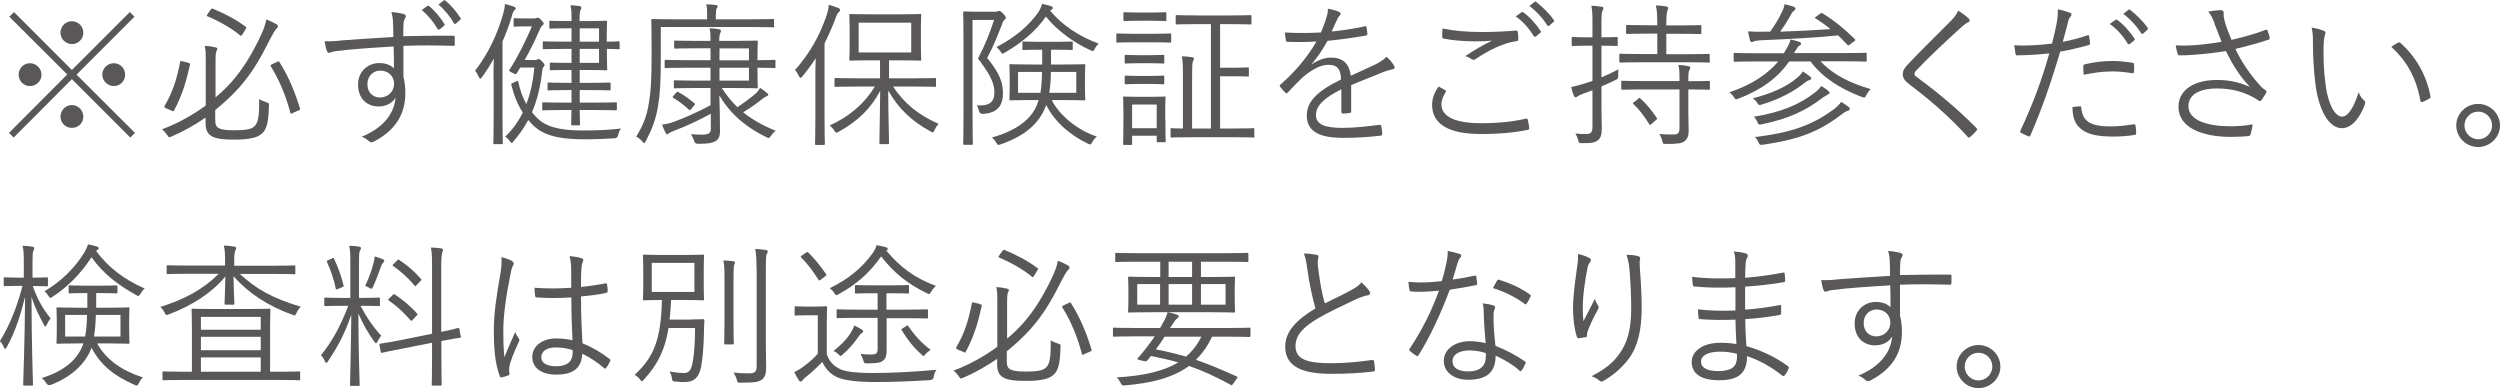 <svg id="_ベース" data-name="ベース" xmlns="http://www.w3.org/2000/svg" viewBox="0 0 155.42 24.13">
  <defs>
    <style>
      .cls-1 {
        fill: #595757;
      }
    </style>
  </defs>
  <path class="cls-1" d="M8.39,8.26l-.29.29-3.63-3.63-3.62,3.63-.29-.29,3.62-3.63L.58,1.04l.29-.29,3.6,3.6,3.6-3.6.29.29-3.6,3.6,3.64,3.63ZM2.58,4.64c0,.4-.32.71-.72.71s-.7-.32-.7-.71.31-.71.7-.71.72.33.72.71ZM5.18,2.03c0,.4-.32.71-.71.71s-.71-.32-.71-.71.32-.71.71-.71.71.32.71.71ZM5.18,7.25c0,.4-.32.7-.71.7s-.71-.31-.71-.7.32-.72.71-.72.71.33.71.72ZM7.78,4.64c0,.4-.31.71-.7.71s-.72-.32-.72-.71.32-.71.72-.71.7.33.7.71Z"/>
  <path class="cls-1" d="M13.39,6.06c.39-.32.72-.65,1-.96.66-.75,1.25-1.67,1.8-2.84.17-.36.3-.69.37-1.05.21.08.45.19.62.29.08.05.1.08.1.14s-.05.11-.1.15c-.09.1-.2.28-.41.68-.63,1.28-1.19,2.17-1.9,2.97-.42.47-.93.95-1.49,1.4v.61c0,.29.06.44.25.53.15.07.4.12.95.12.67,0,.95-.06,1.15-.18.3-.19.4-.59.38-1.77.11.09.28.15.46.21.16.05.16.06.15.23-.03,1.23-.2,1.58-.58,1.82-.26.17-.76.27-1.57.27-.73,0-1.06-.05-1.33-.17-.28-.14-.46-.33-.46-.88v-.32c-.63.43-1.33.84-2.1,1.17-.08.03-.12.05-.15.05-.05,0-.07-.04-.13-.13-.1-.14-.21-.27-.33-.36.99-.37,1.93-.9,2.72-1.48v-2.9c0-.31,0-.55-.06-.81.21,0,.47.05.65.09.09.02.13.05.13.09,0,.06-.02.09-.05.14-.04.07-.06.23-.06.59v2.32ZM11.68,3.9c.13.03.14.06.13.13-.23,1.05-.49,1.9-.99,2.84-.04.07-.06.06-.17,0l-.31-.13c-.13-.06-.13-.1-.11-.15.55-.94.77-1.73.97-2.74.02-.08.03-.06.17-.03l.3.07ZM13.09.62c.07-.1.08-.11.14-.08.8.33,1.5.71,2.04,1.12.07.05.06.06-.02.18l-.16.27c-.09.14-.11.14-.16.09-.52-.43-1.27-.87-2.02-1.18-.08-.03-.07-.05,0-.15l.17-.25ZM17.23,3.84c.11-.05.12-.04.15.03.61.96,1,1.99,1.26,2.84.03.08.03.12-.11.17l-.3.13c-.14.08-.16.07-.18,0-.26-.99-.65-1.98-1.21-2.88-.04-.06-.04-.09.1-.15l.28-.13Z"/>
  <path class="cls-1" d="M28.28,2.75c0,.09-.03.1-.13.1-1.03-.03-1.98-.04-3.07,0,0,.61,0,1.27,0,1.92.08.3.12.65.12,1.01,0,1.21-.52,2.25-1.88,2.98-.1.06-.17.09-.22.09-.06,0-.12-.03-.17-.08-.11-.1-.28-.21-.44-.27,1.38-.57,2.02-1.46,2.1-2.43-.21.37-.63.55-1.06.55-.66,0-1.27-.44-1.27-1.36,0-.82.61-1.34,1.32-1.34.37,0,.7.11.91.33,0-.47,0-.91-.02-1.36-1.38.08-2.68.17-3.6.29-.23.03-.35.1-.42.1-.06,0-.1-.03-.12-.1-.06-.13-.11-.36-.15-.62.33.02.65,0,1.21-.06.78-.06,1.77-.12,3.06-.2,0-.4,0-.59-.02-.9,0-.24-.03-.4-.1-.65.29.02.57.07.73.11.11.03.17.08.17.14,0,.06-.03.11-.07.17-.04.07-.06.13-.07.26-.02.21-.02.4-.02.82,1.07-.03,2.02-.03,3.09-.03.09,0,.11,0,.11.11v.41ZM22.84,5.23c0,.53.35.83.78.83.54,0,.88-.41.88-.85,0-.48-.36-.82-.86-.82-.42,0-.8.32-.8.84ZM26.57.37s.06-.02.1,0c.35.29.69.69.96,1.12.02.04.02.08-.02.11l-.28.23s-.1.03-.12-.02c-.24-.42-.57-.83-.99-1.19l.36-.26ZM27.57.03s.07-.04.11,0c.37.3.7.7.95,1.09.03.05.02.08-.03.12l-.26.23s-.08.04-.12-.02c-.22-.4-.53-.79-.96-1.17l.31-.24Z"/>
  <path class="cls-1" d="M30.68,4.88c0-.33,0-.81.02-1.24-.22.4-.46.78-.73,1.15-.05.06-.08.1-.11.1s-.06-.04-.09-.1c-.08-.17-.15-.3-.24-.39.81-1.03,1.39-2.27,1.74-3.5.07-.24.11-.43.12-.65.21.05.41.11.55.16.08.03.12.06.12.12,0,.04-.05.09-.09.12-.06.06-.11.17-.16.4-.16.52-.35,1.03-.57,1.53v4.8c0,1.02.02,1.47.02,1.51,0,.06,0,.07-.08.07h-.42c-.08,0-.09,0-.09-.07s.02-.49.02-1.51v-2.51ZM33.22,3.73c.1,0,.14,0,.18-.03.04-.02.06-.03.09-.03.04,0,.1.03.23.17.1.11.13.16.13.21s-.03.08-.06.11c-.05.05-.07.13-.08.23-.11,1.01-.32,1.85-.64,2.59.13.16.28.33.45.47.67.59,1.81.66,2.75.66s1.53-.03,2.34-.12c-.09.11-.15.25-.18.4q-.04.2-.23.21c-.57.03-1.11.06-1.87.06-1.14,0-2.31-.11-3.05-.75-.16-.13-.31-.29-.44-.45-.25.47-.56.91-.92,1.33-.05.07-.08.1-.11.1s-.07-.04-.12-.12c-.09-.12-.17-.2-.28-.28.43-.4.8-.91,1.09-1.49-.33-.52-.56-1.1-.71-1.72-.02-.07,0-.09.11-.13l.18-.09c.11-.05.12-.04.14.03.11.51.27.97.5,1.38.26-.67.42-1.42.5-2.27h-.88l-.2.34s-.04.07-.08.07-.11-.03-.22-.09c-.21-.11-.22-.12-.15-.21.52-.8.99-1.77,1.38-2.67h-.52c-.39,0-.48.02-.54.02-.07,0-.08,0-.08-.08v-.37c0-.07,0-.08.08-.08.06,0,.16.02.62.02h.49c.12,0,.16,0,.21-.03.03,0,.06-.02.09-.02.06,0,.11.02.25.17.1.1.13.15.13.19,0,.05-.03.08-.09.13-.06.05-.15.22-.22.39-.24.56-.53,1.14-.87,1.75h.59ZM38.53,2.98c0,.07,0,.08-.08.08-.05,0-.4-.02-.66-.02h-.06v.35c0,.62.02.84.02.89,0,.08,0,.09-.08.09-.05,0-.35-.02-1.13-.02h-.5v.8h.72c.81,0,1.07-.02,1.12-.02.07,0,.08,0,.08.08v.33c0,.07,0,.08-.08.08-.05,0-.31-.02-1.12-.02h-.72v.78h1c.89,0,1.19-.02,1.23-.02.07,0,.08,0,.08.08v.34c0,.07,0,.08-.08.08-.05,0-.35-.02-1.23-.02h-1c0,.56.02.84.02.87,0,.07,0,.08-.08.08h-.39c-.07,0-.08,0-.08-.08,0-.03,0-.31.02-.87h-.52c-.89,0-1.18.02-1.23.02-.07,0-.07,0-.07-.08v-.34c0-.07,0-.08.07-.08.06,0,.35.02,1.23.02h.52v-.78h-.29c-.81,0-1.07.02-1.12.02-.07,0-.08,0-.08-.08v-.33c0-.07,0-.08.08-.08.05,0,.31.02,1.12.02h.29v-.8h-.34c-.68,0-.89.02-.93.02-.07,0-.08,0-.08-.09v-.31c0-.07,0-.08.08-.08.05,0,.25.02.93.02h.34v-.87h-.4c-.95,0-1.25.02-1.31.02-.07,0-.08,0-.08-.08v-.33c0-.07,0-.08.08-.08.06,0,.37.02,1.31.02h.4v-.83h-.27c-.76,0-.98.02-1.03.02-.07,0-.08,0-.08-.08v-.33c0-.07,0-.08.08-.08.05,0,.27.02,1.03.02h.27v-.04c0-.5,0-.71-.07-.94.25,0,.4.03.56.05.07,0,.12.04.12.09s0,.09-.04.13c-.04.07-.07.22-.07.62v.09h.5c.78,0,1.08-.02,1.13-.02.07,0,.08,0,.08.08,0,.05-.02.29-.02.91v.31h.06c.27,0,.62-.02.66-.02.07,0,.08,0,.08.08v.33ZM37.24,1.76h-1.2v.83h1.2v-.83ZM37.24,3.04h-1.2v.87h1.2v-.87Z"/>
  <path class="cls-1" d="M48.14,1.61c0,.08,0,.09-.08.09-.05,0-.38-.02-1.33-.02h-5.65v2c0,1.45-.05,2.2-.17,2.91-.14.82-.36,1.43-.77,2.19-.04.08-.06.12-.09.12s-.06-.04-.12-.11c-.1-.12-.26-.24-.38-.3.42-.66.67-1.3.79-2.08.12-.75.17-1.3.17-3.22,0-1.32-.02-1.88-.02-1.93,0-.07,0-.08.08-.08.05,0,.39.02,1.34.02h2.05v-.21c0-.41,0-.54-.06-.72.23,0,.38.02.59.04.08,0,.12.03.12.08,0,.06-.03.09-.06.14-.03.07-.05.18-.05.47v.2h2.21c.96,0,1.28-.02,1.33-.02.07,0,.08,0,.08.08v.36ZM44.87,5.47c.3.46.62.85.97,1.19.42-.27.71-.49,1.1-.81.14-.13.25-.26.31-.39.19.12.32.22.42.31.07.06.09.08.09.12s-.04.08-.11.1c-.07.03-.13.06-.26.16-.37.3-.71.54-1.19.83.6.48,1.27.85,2.03,1.15-.12.08-.21.18-.3.31-.07.1-.1.14-.14.14-.03,0-.07-.02-.14-.05-1.04-.51-2.13-1.25-2.93-2.6.02.75.04,1.44.04,2.22,0,.32-.08.52-.32.65-.18.09-.44.14-1.05.14q-.19,0-.24-.19c-.05-.14-.12-.28-.19-.41.23.02.46.03.68.03.39,0,.55-.09.55-.35v-.95c-.66.36-1.45.74-2.24,1.04-.18.07-.31.13-.36.17-.04.04-.08.07-.12.07-.03,0-.06-.03-.09-.09-.08-.14-.15-.32-.22-.51.28-.04.49-.09.71-.17.69-.25,1.56-.64,2.3-1.04v-1.07h-.97c-.89,0-1.19.02-1.23.02-.07,0-.08,0-.08-.08v-.34c0-.07,0-.08.08-.08.05,0,.35.02,1.23.02h.97v-.8h-1.45c-.95,0-1.26.02-1.32.02-.07,0-.08,0-.08-.08v-.35c0-.07,0-.08.08-.08.06,0,.37.02,1.32.02h1.45v-.74h-.89c-.94,0-1.24.02-1.29.02-.07,0-.08,0-.08-.08v-.34c0-.07,0-.08.08-.08.05,0,.36.02,1.29.02h.89c0-.31,0-.53-.06-.78.25,0,.41.03.59.06.07,0,.12.04.12.08,0,.05-.02.1-.05.17-.03.08-.06.23-.06.47h.93c.95,0,1.34-.02,1.39-.02.07,0,.08,0,.08.08,0,.05-.02.29-.02.88v.26c.7,0,.99-.02,1.04-.02.07,0,.08,0,.08.08v.36c0,.06,0,.07-.08.07-.05,0-.34-.02-1.04-.02v.31c0,.59.02.83.02.89,0,.07,0,.08-.08.08-.05,0-.43-.02-1.39-.02h-.78ZM42.03,5.77c.08-.07.1-.09.15-.04.38.21.66.41.99.69.06.05.05.06-.03.15l-.15.19c-.1.1-.12.1-.18.04-.32-.29-.6-.51-.96-.72-.06-.04-.05-.05.04-.15l.14-.16ZM46.56,3.01h-1.83v.74h1.83v-.74ZM46.56,4.21h-1.83v.8h1.83v-.8Z"/>
  <path class="cls-1" d="M50.69,5c0-.37,0-.91.02-1.38-.24.38-.52.76-.83,1.13-.05.06-.08.09-.11.09-.04,0-.06-.04-.1-.11-.08-.16-.16-.29-.25-.37.95-1.08,1.54-2.15,1.97-3.41.08-.24.12-.46.13-.65.23.06.41.12.6.2.07.03.11.06.11.11,0,.06-.02.09-.08.14-.06.05-.12.14-.2.37-.2.53-.42,1.05-.69,1.57v4.74c0,1.01.02,1.45.02,1.5,0,.07,0,.08-.08.08h-.46c-.06,0-.07,0-.07-.08,0-.05.02-.48.02-1.5v-2.43ZM55.52,5.38c.71,1.06,1.52,1.73,2.83,2.32-.11.12-.19.25-.26.4-.04.1-.06.13-.1.13-.03,0-.08-.02-.14-.06-1.16-.63-2-1.42-2.63-2.54,0,1.49.05,2.86.05,3.25,0,.07,0,.08-.08.08h-.44c-.07,0-.08,0-.08-.08,0-.39.04-1.75.05-3.23-.58,1.08-1.35,1.86-2.58,2.54-.07.04-.11.06-.14.06s-.08-.04-.13-.13c-.08-.13-.18-.23-.29-.32,1.26-.57,2.17-1.38,2.81-2.42h-1.06c-.98,0-1.31.02-1.37.02-.07,0-.08,0-.08-.08v-.39c0-.07,0-.08.08-.08.06,0,.39.02,1.37.02h1.38v-1.12h-.61c-.87,0-1.17.02-1.22.02-.07,0-.08,0-.08-.08,0-.06.02-.26.02-.84v-1.07c0-.58-.02-.78-.02-.83,0-.07,0-.08.08-.08.05,0,.35.02,1.22.02h1.88c.87,0,1.16-.02,1.21-.02.07,0,.08,0,.08.08,0,.05-.02.25-.02.83v1.07c0,.58.02.79.02.84,0,.07,0,.08-.08.08-.05,0-.34-.02-1.21-.02h-.71v1.12h1.48c.98,0,1.31-.02,1.36-.02.07,0,.08,0,.08.08v.39c0,.07,0,.08-.08.08-.05,0-.38-.02-1.36-.02h-1.21ZM56.65,1.41h-3.27v1.85h3.27v-1.85Z"/>
  <path class="cls-1" d="M61.79.73c.12,0,.19,0,.23-.03.02,0,.06-.02.1-.02.06,0,.11.03.24.16.14.15.17.22.17.26,0,.05-.03.09-.08.13-.07.07-.12.16-.17.32-.28.71-.5,1.28-.91,2.05.83,1.02.98,1.58.98,2.21,0,.7-.29,1.22-1.26,1.27q-.19,0-.23-.19c-.03-.14-.07-.25-.14-.34.78.05,1.1-.2,1.1-.79,0-.55-.22-1.08-1.02-2.12.48-.94.71-1.53,1-2.4h-1.34v5.69c0,1.34.02,1.94.02,2s0,.07-.08.07h-.44c-.07,0-.08,0-.08-.07s.02-.62.02-1.98V2.79c0-1.37-.02-1.95-.02-2,0-.07,0-.08.08-.08.06,0,.25.02.7.02h1.13ZM65.39,6.23c.51,1,1.66,1.89,2.8,2.26-.1.08-.21.2-.29.35-.06.11-.09.14-.14.14-.03,0-.07-.02-.13-.05-1.06-.51-2.03-1.3-2.59-2.4l-.06.15c-.38.95-1.2,1.75-2.76,2.29-.17.06-.19.07-.28-.09-.08-.14-.17-.25-.28-.33,1.6-.45,2.46-1.17,2.81-2.04.04-.1.07-.19.1-.29h-.48c-.9,0-1.21.02-1.27.02s-.07,0-.07-.08c0-.05.02-.2.02-.7v-.69c0-.49-.02-.66-.02-.7,0-.07,0-.08.07-.08s.38.02,1.27.02h.7v-.92h-.18c-.71,0-.92.02-.97.02-.07,0-.08,0-.08-.08v-.37c0-.07,0-.08.08-.08.06,0,.26.02.97.02h1.04c.7,0,.92-.02.96-.02.07,0,.08,0,.08.08v.37c0,.07,0,.08-.08.08-.05,0-.26-.02-.96-.02h-.31v.92h.8c.89,0,1.21-.02,1.25-.02.07,0,.08,0,.08.08,0,.05-.02.21-.02.7v.69c0,.5.02.66.02.7,0,.07,0,.08-.08.08-.05,0-.37-.02-1.25-.02h-.74ZM68.06,3.03c-.05.11-.08.14-.13.14-.04,0-.09-.02-.15-.05-1.02-.47-2.04-1.2-2.76-2.09-.6.88-1.48,1.62-2.55,2.24-.07.04-.11.07-.14.07s-.07-.05-.13-.14c-.06-.09-.14-.19-.25-.27,1.21-.65,1.99-1.32,2.58-2.14.13-.17.2-.38.25-.55.21.04.39.09.55.14.08.03.12.06.12.11,0,.04-.02.08-.07.11-.04.02-.08.04-.1.06.77.92,1.8,1.6,3.02,2.05-.1.1-.19.21-.25.34ZM63.29,4.47v1.3h1.39c.07-.38.09-.8.1-1.3h-1.49ZM66.91,4.47h-1.58c0,.49-.04.93-.1,1.3h1.68v-1.3Z"/>
  <path class="cls-1" d="M72.81,2.56c0,.08,0,.09-.08.09-.05,0-.28-.02-1.01-.02h-1.23c-.73,0-.96.02-1.01.02-.07,0-.08,0-.08-.09v-.4c0-.07,0-.08.08-.08.05,0,.28.02,1.01.02h1.23c.73,0,.96-.02,1.01-.02.07,0,.08,0,.08.08v.4ZM72.45,7.4c0,1.13.02,1.31.02,1.36,0,.07,0,.08-.08.08h-.4c-.07,0-.08,0-.08-.08v-.32h-1.53v.49c0,.07,0,.08-.08.08h-.4c-.07,0-.08,0-.08-.08,0-.05.02-.24.02-1.42v-.59c0-.59-.02-.79-.02-.84,0-.07,0-.08.08-.08.05,0,.24.02.85.02h.77c.62,0,.8-.02.86-.02.07,0,.08,0,.08.08,0,.04-.02.24-.02.68v.63ZM72.51,1.23c0,.07,0,.08-.08.08-.06,0-.23-.02-.85-.02h-.81c-.62,0-.8.02-.85.02-.07,0-.08,0-.08-.08v-.39c0-.07,0-.08.08-.08.05,0,.23.02.85.02h.81c.62,0,.79-.02.85-.02.07,0,.08,0,.08.08v.39ZM72.38,3.87c0,.07,0,.08-.09.08-.05,0-.2-.02-.79-.02h-.7c-.59,0-.75.02-.8.02-.07,0-.08,0-.08-.08v-.38c0-.07,0-.08.08-.08.05,0,.21.02.8.02h.7c.59,0,.74-.02.79-.02.08,0,.09,0,.09.08v.38ZM72.38,5.16c0,.07,0,.08-.09.08-.05,0-.2-.02-.79-.02h-.7c-.59,0-.75.02-.8.02-.07,0-.08,0-.08-.08v-.38c0-.07,0-.08.08-.08.05,0,.21.02.8.02h.7c.59,0,.74-.02.79-.02.08,0,.09,0,.09.08v.38ZM71.91,6.5h-1.53v1.47h1.53v-1.47ZM77.99,8.47c0,.07,0,.08-.07.08s-.38-.02-1.31-.02h-2.46c-.95,0-1.25.02-1.3.02-.07,0-.08,0-.08-.08v-.42c0-.07,0-.08.08-.08.03,0,.22.02.69.02v-3.18c0-.65,0-1-.07-1.31.23,0,.41.02.63.06.08,0,.12.04.12.08,0,.08-.03.12-.06.18-.04.11-.05.36-.05.99v3.18h1.17V1.5h-.88c-.89,0-1.19.02-1.23.02-.07,0-.08,0-.08-.08v-.42c0-.07,0-.08.08-.08.05,0,.35.02,1.23.02h2.08c.9,0,1.2-.02,1.24-.02.07,0,.08,0,.08.08v.42c0,.07,0,.08-.08.08-.05,0-.35-.02-1.24-.02h-.63v2.71h.98c.53,0,.67-.02.73-.02.07,0,.08,0,.08.08v.41c0,.07,0,.08-.08.08-.06,0-.2-.02-.73-.02h-.98v3.25h.75c.94,0,1.25-.02,1.31-.02s.07,0,.07.08v.42Z"/>
  <path class="cls-1" d="M84.01,6.9c0,.08-.02.11-.11.12-.1.02-.29.04-.42.04-.06,0-.09-.05-.09-.12,0-.42,0-.9,0-1.39-1.06.53-1.58,1.02-1.58,1.6s.53.8,1.65.8c.8,0,1.59-.1,2.3-.19.05,0,.09,0,.11.07.03.14.06.34.06.47,0,.09-.04.13-.08.13-.69.09-1.48.14-2.38.14-1.35,0-2.23-.35-2.23-1.38,0-.81.53-1.47,2.13-2.25-.02-.66-.24-.92-.81-.91-.41,0-.96.25-1.58.78-.35.33-.58.58-.92.94-.06.07-.1.07-.14.02-.1-.09-.26-.27-.34-.38-.03-.06-.04-.08.02-.13.88-.76,1.68-1.7,2.24-2.68-.6.04-1.19.04-1.79.02-.08,0-.1-.03-.11-.1-.02-.12-.05-.33-.06-.48.7.04,1.46.04,2.24,0,.12-.29.25-.61.35-.96.05-.16.09-.31.08-.52.28.05.56.13.72.21.1.05.1.14.02.21-.04.04-.1.11-.17.27-.12.24-.2.44-.33.73.67-.07,1.37-.17,2.04-.32.08-.02.1-.02.12.04.02.13.05.27.06.42,0,.07-.02.1-.13.12-.76.13-1.58.24-2.35.32-.33.59-.64,1.04-.98,1.44v.02c.41-.29.84-.42,1.21-.42.71,0,1.14.38,1.21,1.13.47-.21,1.02-.46,1.5-.69.28-.13.53-.29.73-.49.22.19.41.44.47.56.08.14,0,.2-.1.22-.12.02-.31.07-.53.15-.73.31-1.34.53-2.04.83v1.62Z"/>
  <path class="cls-1" d="M89.84,5.6c.06.03.07.07.03.13-.12.2-.26.48-.26.75,0,.79.89,1.18,2.47,1.18,1.13,0,2.04-.11,2.77-.28.09-.02.12,0,.13.07.03.11.07.35.09.5,0,.08-.03.11-.12.13-.75.15-1.6.25-2.92.25-1.88,0-3-.57-3-1.81,0-.41.15-.78.4-1.14.14.07.29.15.42.23ZM92.1,1.99c.7,0,1.47-.03,2.13-.09.09,0,.12.02.13.09.02.12.03.26.03.43,0,.11-.04.14-.14.14-.81.12-1.7.56-2.5,1.1-.09.07-.18.08-.27.02-.12-.09-.24-.15-.39-.19.61-.41,1.16-.72,1.66-.96-.32.03-.74.04-1.04.04-.63,0-1.37-.05-1.96-.17-.06,0-.09-.04-.09-.14,0-.12,0-.33.02-.49.65.14,1.48.22,2.41.22ZM94.58.76s.07-.03.11,0c.39.27.81.74,1.09,1.17.03.04.02.08-.02.11l-.28.23s-.1.03-.13-.02c-.28-.47-.68-.93-1.12-1.23l.35-.25ZM95.39.12s.07-.04.11,0c.39.3.82.72,1.1,1.13.03.05.02.08-.03.12l-.26.23s-.08.04-.12-.02c-.24-.4-.66-.87-1.11-1.21l.31-.24Z"/>
  <path class="cls-1" d="M99.56,4.81c.34-.14.69-.31,1.06-.5-.02.12-.02.25-.02.38,0,.2-.02.21-.18.29-.29.14-.57.27-.86.39v1.14c0,.63.02,1.08.02,1.45,0,.46-.08.64-.26.77-.18.14-.38.17-.95.17-.19,0-.21,0-.26-.19-.04-.16-.1-.29-.17-.41.22.03.39.03.69.03.28,0,.37-.12.37-.46v-2.26c-.19.08-.38.14-.57.21-.21.08-.31.13-.36.17-.04.04-.08.06-.12.06-.04,0-.07-.02-.1-.09-.07-.15-.13-.36-.17-.55.25-.05.5-.12.86-.23.15-.05.31-.1.46-.15v-2.19h-.31c-.66,0-.85.02-.9.02-.07,0-.08,0-.08-.08v-.4c0-.07,0-.08.08-.08.05,0,.24.02.9.02h.31v-.78c0-.59,0-.86-.07-1.18.24,0,.44.03.63.06.08,0,.12.04.12.08,0,.08-.03.12-.06.18-.05.11-.06.29-.06.84v.8h.03c.66,0,.85-.02.9-.02.07,0,.08,0,.08.08v.4c0,.07,0,.08-.08.08-.05,0-.24-.02-.9-.02h-.03v1.98ZM106.3,3.81c0,.07,0,.08-.08.08-.05,0-.38-.02-1.33-.02h-2.81c-.96,0-1.28.02-1.33.02-.07,0-.08,0-.08-.08v-.4c0-.06,0-.07.08-.07.05,0,.38.02,1.33.02h.95v-1.27h-.63c-.89,0-1.17.02-1.22.02-.08,0-.09,0-.09-.08v-.4c0-.07,0-.08.09-.08.05,0,.33.02,1.22.02h.63c0-.67-.02-.94-.09-1.23.26,0,.45.03.64.06.07,0,.13.05.13.09,0,.06-.02.1-.05.17-.04.12-.07.31-.07.92h.87c.9,0,1.19-.02,1.23-.02.07,0,.08,0,.08.08v.4c0,.07,0,.08-.08.08-.05,0-.34-.02-1.23-.02h-.87v1.27h1.29c.96,0,1.28-.02,1.33-.02.07,0,.08,0,.08.07v.4ZM106.3,5.5c0,.07,0,.08-.08.08-.05,0-.36-.02-1.26-.02v1.34c0,.43.02.85.02,1.23,0,.29-.06.5-.27.66-.16.12-.46.16-1.13.16-.18,0-.19,0-.24-.19-.04-.16-.11-.33-.19-.43.3.03.63.04.95.03.19,0,.31-.1.31-.37v-2.43h-2.22c-.95,0-1.26.02-1.32.02-.07,0-.08,0-.08-.08v-.4c0-.07,0-.08.08-.08.06,0,.37.02,1.32.02h2.22c0-.51,0-.77-.07-1,.23,0,.47.04.62.07.08.02.12.06.12.09,0,.07-.04.12-.06.16-.05.1-.06.23-.06.64v.05c.91,0,1.22-.02,1.26-.02.07,0,.08,0,.08.08v.4ZM101.83,6.14c.09-.07.11-.06.15-.02.39.35.71.76,1.02,1.21.04.06.03.06-.06.14l-.25.22c-.12.1-.13.09-.17.02-.26-.44-.59-.88-.97-1.24-.06-.06-.05-.07.06-.14l.22-.17Z"/>
  <path class="cls-1" d="M113.18,3.81c.74.81,1.83,1.36,3.12,1.73-.1.09-.19.22-.27.36-.09.18-.1.19-.28.13-1.37-.52-2.47-1.23-3.19-2.21h-1.33c-.66.96-1.66,1.74-3.15,2.31-.18.07-.2.05-.3-.11-.07-.11-.16-.2-.27-.28,1.46-.49,2.43-1.19,3.04-1.92h-1.42c-.92,0-1.22.02-1.27.02-.07,0-.08,0-.08-.08v-.39c0-.07,0-.08.08-.08.06,0,.36.02,1.27.02h1.77c.31-.52.38-.68.41-.86.22.05.41.1.55.15.09.04.11.07.11.12,0,.05-.06.09-.11.12-.08.05-.14.13-.33.46h3.16c.93,0,1.23-.02,1.27-.02.08,0,.09,0,.09.08v.39c0,.07,0,.08-.09.08-.05,0-.35-.02-1.27-.02h-1.51ZM113.12.88c.11-.08.13-.09.2-.04.7.43,1.32.93,1.99,1.59.05.06.05.08-.06.15l-.22.17c-.12.09-.13.09-.19.03-.19-.21-.38-.4-.57-.58-1.58.15-3.02.23-4.52.29-.49.02-.67.05-.73.09-.05.03-.09.04-.12.04-.05,0-.09-.05-.11-.13-.04-.16-.09-.37-.12-.54.42.03.7.03.98.02.12,0,.26,0,.4,0,.37-.53.54-.84.72-1.21.11-.2.14-.34.18-.5.21.05.4.11.54.15.09.03.13.08.13.13,0,.06-.07.11-.12.15-.08.07-.15.19-.24.36-.18.32-.32.54-.59.92,1.11-.04,2.16-.09,3.12-.16-.28-.24-.58-.45-.91-.66-.07-.04-.07-.07.06-.14l.16-.12ZM112.48,4.98c-.12.04-.19.09-.33.2-.59.47-1.44.96-2.63,1.32-.17.05-.18.04-.29-.12-.07-.12-.16-.2-.26-.27,1.23-.31,2.13-.75,2.7-1.23.15-.12.32-.29.41-.44.15.1.33.22.42.3.09.06.1.1.1.14,0,.04-.04.08-.12.11ZM113.63,5.88c-.08.04-.18.1-.29.17-1.02.8-2.14,1.34-3.83,1.68-.17.03-.19.02-.26-.15-.05-.12-.14-.25-.22-.32,1.72-.29,2.83-.75,3.83-1.53.15-.12.29-.27.37-.38.16.1.32.2.43.3.06.05.08.08.08.12s-.04.08-.11.11ZM114.88,6.88c-.06.02-.16.06-.35.2-1.38,1.07-2.65,1.59-4.95,1.92-.17.02-.19,0-.26-.15-.06-.14-.13-.25-.22-.33,2.15-.26,3.5-.69,4.91-1.73.19-.14.35-.3.45-.46.17.11.35.22.47.32.06.05.07.08.07.13,0,.04-.05.09-.12.11Z"/>
  <path class="cls-1" d="M122.38,1.14s.07.09.07.12c0,.06-.04.1-.1.13-.12.05-.21.12-.36.25-.95.86-2.12,1.95-2.84,2.72-.1.1-.13.17-.13.24s.04.12.12.17c1.19.88,2.47,1.91,3.72,3.18.07.08.09.1,0,.19-.12.13-.27.28-.37.37-.08.06-.12.07-.18-.02-1.25-1.38-2.5-2.41-3.64-3.27-.26-.2-.38-.38-.38-.61s.12-.4.34-.63c.78-.83,1.83-1.85,2.69-2.72.19-.2.31-.37.42-.6.22.14.48.33.62.46Z"/>
  <path class="cls-1" d="M129.76,2.19c.08-.02.11,0,.12.07.02.12.04.28.05.4,0,.1,0,.13-.1.15-.63.17-1.16.3-1.75.4-.58,1.96-1.17,3.64-1.85,5.2-.04.09-.08.09-.14.06-.08-.03-.33-.14-.45-.21-.05-.03-.06-.08-.04-.13.8-1.7,1.35-3.2,1.8-4.81-.63.07-1.29.11-1.95.12-.12,0-.13,0-.15-.1-.02-.13-.05-.34-.08-.53.18.02.35.02.61.02.45,0,1.12-.04,1.74-.12.13-.51.21-.86.28-1.22.05-.27.1-.59.08-.91.27.05.57.14.77.22.05.02.08.06.08.11s-.03.1-.08.15c-.07.09-.11.17-.15.38-.12.4-.2.79-.31,1.16.45-.08.99-.22,1.53-.4ZM129.28,6.6c.08,0,.1.02.11.1.07.87.61,1.16,1.82,1.16.49,0,1.03-.07,1.43-.13.08,0,.11,0,.12.07.02.12.04.33.04.46,0,.1-.03.12-.11.13-.3.05-.8.1-1.26.1-1.04,0-1.69-.13-2.12-.53-.34-.29-.46-.72-.47-1.3.16-.03.35-.05.45-.05ZM129.52,4.13c0-.09.02-.12.12-.14.56-.13,1.12-.2,1.69-.2.4,0,.82.05,1.2.1.12.02.13.05.14.11,0,.1.02.3,0,.42,0,.12-.04.14-.13.13-.41-.07-.83-.11-1.23-.11-.6,0-1.2.09-1.77.21-.02-.16-.03-.4-.03-.51ZM131.51,1.23s.06-.02.1,0c.39.27.81.74,1.09,1.17.03.04.02.08-.02.11l-.28.23s-.1.03-.12-.02c-.28-.47-.68-.93-1.12-1.23l.36-.26ZM132.31.61s.07-.04.11,0c.39.3.82.72,1.1,1.13.03.05.02.08-.03.12l-.26.23s-.08.04-.12-.02c-.24-.4-.66-.87-1.11-1.21l.31-.24Z"/>
  <path class="cls-1" d="M137.68,1.47c-.15-.4-.23-.54-.4-.75.3-.05.6-.09.76-.09.13,0,.2.06.2.14,0,.06,0,.15,0,.25.02.14.07.36.17.65.11.29.19.51.32.81.78-.18,1.57-.41,2.11-.62.06-.02.11-.02.13.05.05.11.1.27.13.42,0,.07,0,.11-.05.13-.6.2-1.3.4-2.08.58.35.75.86,1.54,1.6,2.35.1.1.17.15.26.21.05.03.07.06.07.09,0,.04,0,.08-.03.11-.07.12-.18.29-.25.39-.05.06-.09.1-.12.1s-.06-.02-.12-.06c-.12-.09-.23-.14-.35-.21-.58-.3-1.26-.52-2.19-.52-1.16,0-1.79.41-1.79,1.1,0,.89,1.2,1.25,2.6,1.25.49,0,.99-.04,1.39-.12-.02.21-.08.48-.13.63-.03.07-.05.08-.12.1-.17.02-.68.05-1.11.05-1.76,0-3.25-.57-3.25-1.86,0-1.12,1.06-1.68,2.39-1.68.9,0,1.52.2,2.05.43-.64-.68-1.08-1.38-1.49-2.23-.74.13-1.41.19-2.07.24-.29.02-.58.04-.82.03-.07,0-.09-.04-.12-.12-.04-.12-.08-.29-.11-.5.33.02.63.02.96,0,.56-.03,1.15-.1,1.89-.22-.16-.41-.27-.68-.44-1.13Z"/>
  <path class="cls-1" d="M144.48,1.92c.06.03.09.07.09.11,0,.05-.02.11-.04.17-.04.12-.08.39-.08.89,0,.62,0,1.21.13,2.19.14,1.14.56,1.97,1.02,1.97.39,0,.75-.62,1.03-1.51.11.25.19.37.32.48.08.07.11.14.08.24-.27.78-.79,1.51-1.44,1.51-.81,0-1.42-1.12-1.63-2.63-.13-.96-.17-2.05-.17-2.69,0-.37,0-.6-.08-.93.27.03.58.12.76.2ZM149.08,2.66c.06-.03.11-.04.14,0,.98.86,1.64,2.04,1.88,3.34,0,.07-.02.1-.07.12-.14.1-.28.16-.44.22-.07.02-.12,0-.12-.08-.27-1.48-.88-2.5-1.81-3.35.18-.13.33-.21.42-.26Z"/>
  <path class="cls-1" d="M155.42,7.8c0,.74-.62,1.34-1.36,1.34s-1.36-.6-1.36-1.34.62-1.34,1.36-1.34,1.36.6,1.36,1.34ZM153.21,7.8c0,.47.39.86.86.86s.86-.39.86-.86-.38-.86-.86-.86-.86.39-.86.86Z"/>
  <path class="cls-1" d="M2.98,17.72c0,.07,0,.08-.08.08-.06,0-.24-.02-.86-.02.27.8.64,1.45,1.11,2.02-.1.1-.18.25-.24.38-.04.08-.07.12-.09.12-.03,0-.05-.04-.09-.11-.28-.52-.57-1.07-.77-1.75,0,2.91.09,5.31.09,5.46,0,.06,0,.07-.07.07h-.46c-.07,0-.08,0-.08-.07,0-.14.1-2.6.12-5.45-.29,1.16-.6,2.15-1.14,3.13-.04.07-.07.11-.1.11s-.06-.03-.08-.1c-.06-.15-.15-.3-.25-.38.56-.9,1.03-1.99,1.41-3.44h-.22c-.64,0-.82.02-.87.02-.07,0-.08,0-.08-.08v-.38c0-.08,0-.09.08-.09.05,0,.23.02.87.02h.3v-.83c0-.57,0-.85-.08-1.15.24,0,.43.03.61.06.08,0,.12.04.12.09,0,.07-.03.12-.06.17-.04.1-.05.27-.05.82v.84h.05c.59,0,.77-.02.83-.02.07,0,.08,0,.08.09v.38ZM6.05,21.37c.57,1.01,1.54,1.68,2.83,2.09-.1.1-.18.22-.25.36-.06.11-.09.15-.13.15-.04,0-.08-.02-.15-.05-1.23-.55-2.07-1.18-2.66-2.3-.35.95-1.2,1.8-2.54,2.31q-.18.06-.28-.12c-.07-.11-.16-.22-.27-.31,1.46-.45,2.26-1.2,2.59-2.15h-.37c-.88,0-1.18.02-1.23.02-.07,0-.08,0-.08-.08,0-.06.02-.21.02-.7v-.69c0-.5-.02-.67-.02-.71,0-.07,0-.08.08-.08.06,0,.36.02,1.23.02h.61c0-.27,0-.57,0-.91h-.14c-.67,0-.88.02-.93.02-.08,0-.09,0-.09-.07v-.35c0-.07,0-.08.09-.08.05,0,.25.02.93.02h.99c.67,0,.88-.02.93-.02.08,0,.09,0,.09.08v.35c0,.06,0,.07-.09.07-.05,0-.25-.02-.93-.02h-.3c0,.33,0,.64,0,.91h.77c.88,0,1.18-.02,1.22-.02.07,0,.08,0,.08.08,0,.05-.02.21-.02.71v.69c0,.49.02.65.02.7,0,.07,0,.08-.08.08-.05,0-.35-.02-1.22-.02h-.69ZM8.72,18.26c-.05.1-.08.14-.12.14-.03,0-.08-.02-.14-.06-1.17-.66-2.04-1.32-2.77-2.35-.63.97-1.42,1.8-2.42,2.46-.07.04-.12.07-.14.07-.04,0-.07-.04-.12-.13-.07-.11-.15-.21-.25-.28,1.03-.6,1.91-1.47,2.48-2.41.12-.2.18-.33.23-.51.22.04.38.08.54.13.08.02.12.05.12.12,0,.03-.02.07-.06.09-.04.02-.07.04-.1.07.75,1,1.68,1.74,3.03,2.34-.12.09-.2.2-.27.35ZM4.05,19.58v1.34h1.24c.07-.34.11-.75.12-1.34h-1.36ZM7.49,19.58h-1.53c-.02.55-.05.97-.12,1.34h1.65v-1.34Z"/>
  <path class="cls-1" d="M14.91,17.03c1.04.95,1.98,1.49,3.79,2.04-.12.11-.2.24-.27.39-.05.11-.08.15-.13.15-.03,0-.07-.02-.14-.05-1.5-.54-2.73-1.34-3.64-2.39,0,.75.05,1.51.05,1.69,0,.07,0,.08-.08.08h-.45c-.07,0-.08,0-.08-.08,0-.17.04-.92.05-1.67-.9,1.07-2.09,1.81-3.51,2.35-.17.07-.18.07-.27-.11-.07-.13-.16-.26-.26-.35,1.49-.47,2.65-1.08,3.63-2.06h-1.87c-.93,0-1.24.02-1.29.02-.07,0-.08,0-.08-.08v-.39c0-.07,0-.08.08-.08.05,0,.37.02,1.29.02h2.26v-.23c0-.44,0-.67-.07-1.01.23,0,.45.03.64.06.07,0,.12.05.12.09,0,.07-.03.12-.06.18-.03.09-.06.23-.06.6v.32h2.42c.94,0,1.24-.02,1.3-.02.07,0,.08,0,.08.08v.39c0,.07,0,.08-.08.08-.06,0-.37-.02-1.3-.02h-2.06ZM18.66,23.56c0,.07,0,.08-.08.08-.05,0-.35-.02-1.23-.02h-5.94c-.89,0-1.19.02-1.23.02-.07,0-.08,0-.08-.08v-.39c0-.07,0-.08.08-.08.05,0,.35.02,1.23.02h.52v-2.75c0-.72-.02-1.03-.02-1.09,0-.07,0-.08.09-.08.05,0,.37.02,1.27.02h2.19c.91,0,1.22-.02,1.27-.02.07,0,.08,0,.08.08,0,.06-.02.37-.02,1.09v2.75h.56c.89,0,1.19-.02,1.23-.02.07,0,.08,0,.08.08v.39ZM16.21,19.7h-3.72v.8h3.72v-.8ZM16.21,20.94h-3.72v.83h3.72v-.83ZM16.21,22.22h-3.72v.89h3.72v-.89Z"/>
  <path class="cls-1" d="M22.41,19.01c.37.71.82,1.36,1.29,1.86-.09.1-.16.23-.23.36-.04.07-.07.11-.1.11-.02,0-.05-.04-.1-.1-.34-.46-.71-1.1-.99-1.75,0,2.29.08,4.29.08,4.43,0,.07,0,.07-.08.07h-.44c-.07,0-.08,0-.08-.07,0-.13.06-2.12.08-4.35-.4,1.15-.82,1.95-1.45,2.89-.04.06-.07.1-.1.1s-.06-.04-.1-.12c-.07-.15-.15-.28-.24-.35.7-.87,1.2-1.77,1.7-3.08h-.37c-.75,0-.98.02-1.04.02-.07,0-.08,0-.08-.07v-.38c0-.07,0-.08.08-.08.06,0,.29.02,1.04.02h.5v-2.07c0-.58,0-.86-.07-1.17.23,0,.42.02.6.05.08,0,.13.05.13.09,0,.07-.04.13-.07.18-.05.11-.05.29-.05.84v2.08h.18c.75,0,.99-.02,1.04-.02.07,0,.08,0,.08.08v.38c0,.06,0,.07-.08.07-.05,0-.29-.02-1.04-.02h-.11ZM20.63,16.07c.11-.05.12-.05.14.02.24.51.45,1.08.59,1.65.02.08,0,.08-.12.13l-.22.09c-.12.05-.13.05-.15-.03-.11-.56-.31-1.13-.54-1.64-.04-.06-.02-.08.08-.12l.22-.1ZM23.81,16.35c-.06.06-.09.11-.12.21-.13.38-.31.85-.5,1.27-.04.09-.06.12-.11.12-.03,0-.07-.02-.12-.06-.08-.05-.19-.09-.26-.11.24-.5.43-1.05.53-1.46.03-.11.06-.25.06-.38.18.05.37.12.49.17.06.03.11.05.11.11,0,.05-.03.07-.07.11ZM28.65,20.91c.02.06,0,.07-.07.09-.06,0-.34.05-1.14.2v1.02c0,1.13.02,1.62.02,1.67,0,.07,0,.08-.08.08h-.46c-.07,0-.08,0-.08-.08,0-.05.02-.53.02-1.66v-.92l-1.84.36c-.9.17-1.2.25-1.26.26-.07.02-.08,0-.09-.07l-.08-.41c0-.07,0-.08.07-.09.07-.02.37-.04,1.27-.22l1.93-.39v-4.04c0-.68,0-.94-.07-1.32.25,0,.43.02.63.05.07,0,.12.05.12.09,0,.05-.02.1-.05.17-.03.1-.06.35-.06.99v3.94c.72-.14.97-.22,1.04-.24.07,0,.08,0,.09.08l.08.43ZM24.41,18.34c.07-.07.09-.07.14-.03.45.3.96.71,1.37,1.17.07.07.04.09-.03.15l-.21.23c-.1.1-.11.11-.16.05-.44-.5-.85-.89-1.34-1.22-.06-.04-.06-.07.03-.15l.2-.19ZM24.69,16.19c.07-.07.08-.07.13-.03.48.32.92.68,1.34,1.17.05.05.06.07-.02.14l-.22.23c-.11.11-.11.12-.15.05-.42-.5-.9-.92-1.32-1.21-.06-.04-.06-.06.04-.15l.2-.2Z"/>
  <path class="cls-1" d="M31.84,16.24c.12.08.12.15.06.26-.06.1-.11.24-.15.48-.29,1.39-.46,2.66-.46,3.56,0,.55,0,1.05.07,1.67.2-.52.42-1,.67-1.57.07.18.14.29.22.4.06.09.05.13,0,.21-.33.73-.54,1.27-.58,1.52-.02.17-.03.32,0,.43.02.07,0,.1-.05.13-.12.05-.29.1-.43.13-.07.02-.1,0-.12-.08-.32-.81-.37-1.93-.37-2.82,0-1.06.16-2.14.42-3.62.05-.32.08-.69.05-.95.24.05.55.16.69.25ZM35.53,18.49c-.69.04-1.39.06-2.15,0-.06,0-.1,0-.11-.09-.02-.13-.04-.34-.04-.51.8.06,1.57.05,2.28,0,0-.36,0-.72,0-1.11,0-.27-.02-.53-.1-.86.32.03.54.07.74.13.07.03.11.07.11.12s0,.08-.04.14c-.05.09-.07.28-.08.46-.02.34-.02.67-.02,1.07.5-.05,1.02-.13,1.52-.22.08-.02.09,0,.1.07.02.11.04.27.04.39,0,.07-.03.11-.07.12-.49.12-1.07.18-1.59.23,0,1.13.04,2.04.09,2.91.63.26,1.2.59,1.7.99.05.04.05.06.02.13-.06.13-.15.3-.26.42-.04.06-.08.05-.12,0-.42-.36-.85-.65-1.35-.89-.04.85-.52,1.3-1.61,1.3-.91,0-1.5-.4-1.5-1.1s.66-1.15,1.49-1.15c.31,0,.7.04,1.01.11-.04-.8-.07-1.69-.07-2.68ZM35.6,21.76c-.37-.11-.71-.16-1.05-.16-.54,0-.9.22-.9.62,0,.35.35.55.93.55.68,0,1.02-.31,1.02-.82v-.18Z"/>
  <path class="cls-1" d="M42.92,19.86c.56,0,.72-.02.77-.02.08,0,.1.02.1.09-.02.39-.03.6-.03.9-.02.74-.07,1.37-.16,1.91-.12.66-.4,1.01-1.02,1.01-.18,0-.34,0-.59-.03-.18-.02-.18,0-.22-.21-.02-.17-.08-.31-.15-.42.42.08.7.1.92.1.37,0,.46-.31.54-.77.09-.54.13-1.24.13-2.03h-1.65c-.21,1.34-.66,2.26-1.53,3.21-.06.07-.1.1-.13.1s-.07-.04-.12-.12c-.1-.13-.2-.2-.32-.28,1.22-1.13,1.63-2.23,1.69-4.65-.79,0-1.05.02-1.1.02-.07,0-.08,0-.08-.08,0-.05.02-.25.02-.83v-1.02c0-.58-.02-.78-.02-.83,0-.07,0-.08.08-.08.05,0,.31.02,1.11.02h1.42c.79,0,1.05-.02,1.11-.02.07,0,.08,0,.08.08,0,.05-.02.25-.02.83v1.02c0,.58.02.78.02.83,0,.07,0,.08-.08.08-.06,0-.32-.02-1.11-.02h-.86c-.02.44-.05.85-.09,1.22h1.31ZM43.17,16.34h-2.65v1.81h2.65v-1.81ZM45.04,17.49c0-.66,0-.97-.07-1.3.21,0,.42.03.61.05.07,0,.11.04.11.09s-.03.1-.05.15c-.03.12-.04.3-.04,1v2.61c0,.84.02,1.19.02,1.24,0,.07,0,.08-.09.08h-.43c-.07,0-.08,0-.08-.08,0-.06.02-.41.02-1.24v-2.6ZM47.03,16.66c0-.58-.02-.85-.08-1.18.23,0,.45.03.65.06.08,0,.13.05.13.09,0,.08-.04.12-.07.18-.04.11-.05.29-.05.84v4.74c0,.53.02,1.08.02,1.46,0,.4-.08.62-.28.76-.22.14-.41.18-1.32.18-.19,0-.17,0-.23-.2-.05-.17-.12-.31-.2-.43.34.04.57.05.94.05s.5-.07.5-.46v-6.08Z"/>
  <path class="cls-1" d="M51.39,22.01c.18.48.42.73.86.95.36.15,1.01.23,1.93.23,1.23,0,2.61-.07,4.04-.2-.1.13-.14.28-.17.43q-.03.2-.22.21c-1.25.08-2.44.12-3.42.12-1.05,0-1.91-.09-2.37-.3-.44-.21-.7-.5-.92-.95-.31.33-.62.61-1.01.93-.12.1-.19.16-.22.21-.03.05-.06.08-.11.08-.04,0-.08-.02-.12-.08-.1-.15-.19-.32-.28-.51.27-.13.4-.21.59-.36.28-.2.6-.47.87-.78v-2.39h-.69c-.49,0-.62.02-.66.02-.08,0-.09,0-.09-.08v-.42c0-.07,0-.08.09-.08.04,0,.16.02.66.02h.51c.49,0,.64-.02.68-.02.07,0,.08,0,.08.08,0,.05-.02.3-.02.91v2ZM50.1,15.72c.09-.07.12-.06.15-.02.4.39.76.83,1.11,1.35.03.05.03.07-.08.14l-.23.18c-.12.09-.14.09-.18,0-.34-.53-.67-.97-1.05-1.35-.06-.06-.06-.09.05-.15l.23-.16ZM57.88,18.14c-.06.11-.09.14-.12.14-.03,0-.07-.02-.13-.05-1.17-.56-2.07-1.27-2.85-2.29-.73,1.03-1.5,1.72-2.65,2.35-.07.04-.11.06-.13.06-.05,0-.07-.04-.14-.14-.08-.12-.17-.22-.28-.29,1.2-.59,2.02-1.28,2.67-2.18.14-.21.2-.34.25-.5.21.04.39.08.58.13.08.02.11.06.11.11,0,.04-.02.07-.09.1.82.98,1.73,1.7,3.08,2.19-.12.12-.22.24-.29.37ZM53.54,20.72s-.12.13-.18.23c-.25.36-.58.75-.96,1.08-.08.07-.12.1-.14.1-.04,0-.07-.03-.13-.1-.09-.09-.19-.15-.31-.21.47-.38.76-.68,1-1.02.12-.18.21-.35.29-.56.17.08.3.14.44.23.07.04.11.08.11.13s-.04.08-.11.13ZM57.7,19.72c0,.07,0,.08-.08.08-.05,0-.38-.02-1.33-.02h-1.17v.73c0,.47,0,.94,0,1.25,0,.38-.06.54-.24.67-.12.11-.36.16-.96.16-.18,0-.2,0-.25-.19-.04-.14-.1-.28-.17-.4.24.03.39.04.62.04.37,0,.44-.07.44-.37v-1.91h-1.15c-.96,0-1.27.02-1.32.02-.07,0-.08,0-.08-.08v-.39c0-.07,0-.08.08-.08.05,0,.37.02,1.32.02h1.15v-1.02h-.34c-.73,0-.94.02-.99.02-.07,0-.08,0-.08-.08v-.37c0-.07,0-.08.08-.08.05,0,.27.02,1.01.02h1.18c.73,0,.95-.02,1-.02.08,0,.09,0,.09.08v.37c0,.07,0,.08-.09.08-.05,0-.27-.02-1-.02h-.31v1.02h1.17c.95,0,1.28-.02,1.33-.02.07,0,.08,0,.08.08v.39ZM56.34,20.27c.08-.05.1-.05.14.02.37.55.81,1.04,1.38,1.46-.1.06-.22.15-.32.26-.06.08-.09.12-.13.12-.03,0-.07-.04-.13-.1-.51-.45-.87-.93-1.21-1.48-.04-.07-.05-.09.05-.14l.22-.14Z"/>
  <path class="cls-1" d="M62.6,21.06c.39-.32.72-.65,1-.96.66-.75,1.25-1.67,1.8-2.84.17-.36.3-.69.37-1.05.21.08.45.19.62.29.08.05.1.08.1.14s-.05.11-.1.15c-.09.1-.2.28-.41.68-.63,1.28-1.19,2.17-1.9,2.97-.42.47-.93.95-1.49,1.4v.61c0,.29.06.44.25.53.15.07.4.12.95.12.66,0,.95-.06,1.15-.18.3-.19.4-.59.38-1.77.11.09.28.15.46.21.16.05.16.06.15.23-.03,1.23-.2,1.58-.58,1.82-.26.17-.76.27-1.57.27-.73,0-1.06-.05-1.33-.17-.28-.14-.46-.33-.46-.88v-.32c-.63.43-1.33.84-2.1,1.17-.08.03-.12.05-.15.05-.05,0-.07-.04-.13-.13-.1-.14-.21-.27-.33-.36.99-.37,1.93-.9,2.72-1.48v-2.9c0-.31,0-.55-.06-.81.21,0,.47.05.65.09.09.02.13.05.13.09,0,.06-.02.09-.05.14-.04.07-.06.23-.06.59v2.32ZM60.9,18.9c.13.03.14.06.13.13-.23,1.05-.49,1.9-.99,2.84-.04.07-.06.06-.17,0l-.31-.13c-.13-.06-.13-.1-.11-.15.55-.94.77-1.73.97-2.74.02-.08.03-.06.17-.03l.3.07ZM62.31,15.62c.07-.1.08-.11.14-.08.8.33,1.5.71,2.04,1.12.07.05.06.06-.02.18l-.16.27c-.09.14-.11.14-.16.09-.52-.43-1.27-.87-2.02-1.18-.08-.03-.07-.05,0-.15l.17-.25ZM66.44,18.83c.11-.05.12-.04.15.03.61.96,1,1.99,1.26,2.84.03.08.03.12-.11.17l-.3.13c-.14.08-.16.07-.18,0-.26-.99-.65-1.98-1.21-2.88-.04-.06-.04-.09.1-.15l.28-.13Z"/>
  <path class="cls-1" d="M77.73,20.87c0,.07,0,.08-.08.08-.05,0-.35-.02-1.23-.02h-1.07c-.27.58-.61,1.05-1,1.44.8.27,1.59.61,2.53,1.03.07.03.07.06,0,.15l-.19.27c-.1.13-.1.14-.17.11-.97-.53-1.78-.9-2.6-1.18-1.01.74-2.34,1.07-3.99,1.21-.18,0-.19,0-.27-.17-.07-.14-.13-.23-.23-.33,1.76-.1,2.96-.41,3.82-.93-.53-.15-1.08-.28-1.7-.4-.08.11-.14.18-.22.27-.06.06-.11.08-.21.05l-.33-.08c-.06,0-.07-.04-.07-.07s.05-.08.1-.13c.15-.17.28-.33.44-.54.18-.23.36-.47.53-.72h-1.29c-.89,0-1.19.02-1.23.02-.07,0-.08,0-.08-.08v-.4c0-.07,0-.08.08-.08.05,0,.35.02,1.23.02h1.62l.12-.21c.17-.3.27-.49.35-.77.24.04.43.1.58.15.08.03.11.06.11.11,0,.04-.03.08-.1.13-.09.06-.14.13-.32.41l-.12.18h3.69c.89,0,1.19-.02,1.23-.02.07,0,.08,0,.08.08v.4ZM77.61,16.21c0,.07,0,.08-.08.08-.05,0-.35-.02-1.27-.02h-1.6v.95h.66c.98,0,1.33-.02,1.38-.02.07,0,.08,0,.08.08,0,.06-.02.21-.02.7v.67c0,.49.02.65.02.7,0,.07,0,.08-.08.08-.05,0-.4-.02-1.38-.02h-3.72c-.98,0-1.33.02-1.39.02-.07,0-.08,0-.08-.08,0-.06.02-.21.02-.7v-.67c0-.49-.02-.65-.02-.7,0-.07,0-.08.08-.08.06,0,.4.02,1.39.02h.53v-.95h-1.45c-.92,0-1.23.02-1.27.02-.07,0-.08,0-.08-.08v-.41c0-.07,0-.08.08-.08.05,0,.36.02,1.27.02h5.58c.93,0,1.22-.02,1.27-.02.07,0,.08,0,.08.08v.41ZM72.12,17.66h-1.42v1.28h1.42v-1.28ZM72.4,20.93c-.17.27-.36.55-.54.79.67.13,1.28.28,1.87.45.41-.35.71-.75.96-1.24h-2.3ZM74.11,16.27h-1.46v.95h1.46v-.95ZM74.11,17.66h-1.46v1.28h1.46v-1.28ZM76.19,17.66h-1.53v1.28h1.53v-1.28Z"/>
  <path class="cls-1" d="M81.85,15.83c.08.02.12.08.12.12,0,.1-.05.18-.05.34,0,.21.03.4.06.62.09.69.2,1.34.38,1.95.57-.28,1.15-.55,1.72-.87.31-.17.42-.27.56-.44.19.18.37.37.49.54.08.12.06.25-.12.27-.24.04-.56.17-.85.31-.7.33-1.53.72-2.19,1.1-.97.57-1.43,1.07-1.43,1.75,0,.86.81,1.07,2.27,1.06.9,0,1.76-.1,2.48-.2.09,0,.12,0,.13.09.03.15.05.34.06.5,0,.09-.03.13-.14.13-.79.09-1.49.14-2.57.14-1.67,0-2.87-.37-2.87-1.69,0-.93.66-1.64,1.88-2.38-.21-.71-.41-1.71-.51-2.47-.06-.44-.11-.68-.21-.94.29,0,.59.04.79.09Z"/>
  <path class="cls-1" d="M91.66,17.14c.09-.02.12,0,.12.06.02.12.04.29.05.41,0,.09,0,.11-.09.12-.52.11-1.04.19-1.61.28-.56,1.51-1.25,2.97-1.94,4.07-.05.08-.1.07-.15.03-.14-.09-.3-.2-.39-.29-.06-.05-.06-.09,0-.16.8-1.21,1.35-2.34,1.81-3.59-.41.04-.8.07-1.21.07-.14,0-.29,0-.51-.02-.09,0-.1-.02-.12-.12-.03-.13-.05-.3-.06-.48.31.03.56.04.76.04.44,0,.84-.03,1.31-.08.12-.37.2-.72.29-1.13.06-.28.09-.47.08-.75.28.05.56.12.75.19.06.02.09.06.09.11s-.02.09-.08.14c-.05.06-.08.13-.14.3-.11.35-.21.7-.31,1.04.43-.06.85-.13,1.34-.24ZM92.24,19.48c0-.19,0-.37-.06-.62.26.03.45.06.66.13.07.02.11.06.11.12,0,.04-.02.09-.06.17-.04.11-.04.26-.04.45,0,.58.05,1.16.12,1.77.7.28,1.24.56,1.82.96.08.05.07.08.04.15-.05.12-.15.3-.23.42-.05.07-.1.06-.15,0-.43-.39-.95-.68-1.47-.92,0,.97-.48,1.5-1.73,1.5-.73,0-1.49-.38-1.49-1.18,0-.72.69-1.22,1.64-1.22.29,0,.67.05.96.12-.06-.6-.11-1.37-.12-1.89ZM91.42,21.78c-.77,0-1.12.3-1.12.66,0,.44.36.65.99.65.79,0,1.08-.41,1.08-.91,0-.13,0-.18,0-.23-.3-.1-.64-.16-.95-.16ZM93.06,17.46c.05-.08.08-.09.16-.06.65.2,1.34.51,1.89.91.07.06.07.1.02.17-.06.13-.14.28-.22.39-.05.07-.08.06-.13.02-.56-.42-1.27-.77-1.97-.98.1-.16.17-.33.25-.44Z"/>
  <path class="cls-1" d="M98.77,16.01c.09.05.13.09.13.14,0,.05-.02.1-.04.13-.08.11-.13.2-.17.38-.18.9-.27,1.7-.29,2.22,0,.37,0,.76.04,1.09.2-.4.49-.95.71-1.39.06.18.12.3.19.4.07.11.05.16,0,.26-.25.44-.47.92-.61,1.27-.06.15-.07.22-.07.31,0,.09,0,.12-.07.14-.09.02-.3.05-.46.07-.05,0-.08-.04-.1-.1-.14-.4-.24-1.06-.24-1.8,0-.59.11-1.48.22-2.27.06-.4.11-.71.09-1.07.27.06.51.14.67.23ZM101.82,15.92c.14.03.16.1.14.19-.03.11-.03.27-.02.45.08,1.07.12,1.87.12,2.56,0,1.38-.24,2.42-.79,3.16-.39.53-.9,1-1.59,1.4-.1.06-.16.06-.25-.02-.12-.11-.32-.22-.49-.27.78-.41,1.26-.76,1.68-1.32.54-.72.79-1.54.79-2.92,0-.67-.04-1.58-.1-2.3-.04-.46-.1-.71-.19-1.01.27,0,.53.03.7.08Z"/>
  <path class="cls-1" d="M107.92,19.87c-.74.03-1.52.03-2.22-.03-.08,0-.1-.03-.11-.12-.02-.12-.03-.36-.03-.49.71.09,1.58.11,2.33.07,0-.47,0-.97,0-1.44-.94.04-1.76.03-2.56-.05-.06,0-.08-.03-.09-.1-.02-.14-.04-.29-.04-.5.85.11,1.75.12,2.68.08,0-.4,0-.67,0-1.02,0-.28-.03-.44-.09-.64.32.03.58.07.76.13.11.04.14.15.09.22-.07.11-.11.25-.12.44-.02.31-.02.52-.03.85.88-.07,1.67-.19,2.35-.32.08-.02.1,0,.11.07.02.15.03.31.03.42,0,.08-.04.1-.07.1-.75.13-1.53.22-2.42.28,0,.47,0,.97,0,1.43.74-.05,1.39-.14,2.13-.28.07-.02.1,0,.11.05,0,.12,0,.3,0,.46,0,.06-.03.09-.1.1-.68.13-1.36.21-2.13.26,0,.6.03,1.1.07,1.68.87.24,1.77.65,2.58,1.24.05.04.07.08.04.16-.04.12-.14.31-.24.41-.05.06-.09.07-.14.03-.78-.61-1.43-.96-2.2-1.22,0,1.08-.56,1.5-1.73,1.5s-1.71-.43-1.71-1.15c0-.63.66-1.18,1.77-1.18.39,0,.73.03,1.01.08-.03-.55-.05-.97-.06-1.53ZM106.96,21.86c-.81,0-1.21.26-1.21.61,0,.4.38.6,1.08.6.44,0,.81-.1.98-.3.12-.14.2-.39.17-.78-.34-.08-.67-.13-1.02-.13Z"/>
  <path class="cls-1" d="M121.31,17.6c0,.09-.03.1-.12.1-1.03-.03-1.98-.04-3.07,0,0,.61,0,1.27,0,1.92.08.3.12.65.12,1.01,0,1.22-.52,2.25-1.88,2.98-.1.06-.17.09-.22.09-.06,0-.12-.03-.17-.08-.11-.1-.28-.21-.44-.27,1.38-.57,2.02-1.46,2.1-2.43-.21.37-.63.55-1.06.55-.67,0-1.27-.44-1.27-1.36,0-.82.61-1.34,1.32-1.34.37,0,.7.11.91.33,0-.47,0-.91-.02-1.36-1.38.08-2.68.17-3.6.29-.23.03-.35.1-.42.1-.06,0-.1-.03-.12-.1-.06-.13-.11-.36-.15-.62.33.02.65,0,1.22-.06.78-.06,1.77-.12,3.06-.2,0-.4,0-.59-.02-.9,0-.24-.03-.4-.1-.65.29.02.57.07.73.11.11.03.17.08.17.14,0,.06-.03.11-.07.17-.04.07-.06.14-.07.26-.02.21-.02.4-.02.82,1.07-.03,2.02-.03,3.09-.03.09,0,.11,0,.11.11v.41ZM115.86,20.08c0,.53.35.83.78.83.54,0,.88-.41.88-.85,0-.48-.36-.82-.86-.82-.42,0-.8.32-.8.84Z"/>
  <path class="cls-1" d="M124.36,22.79c0,.74-.62,1.34-1.36,1.34s-1.36-.6-1.36-1.34.62-1.34,1.36-1.34,1.36.6,1.36,1.34ZM122.14,22.79c0,.47.39.86.86.86s.86-.39.86-.86-.38-.86-.86-.86-.86.39-.86.86Z"/>
</svg>